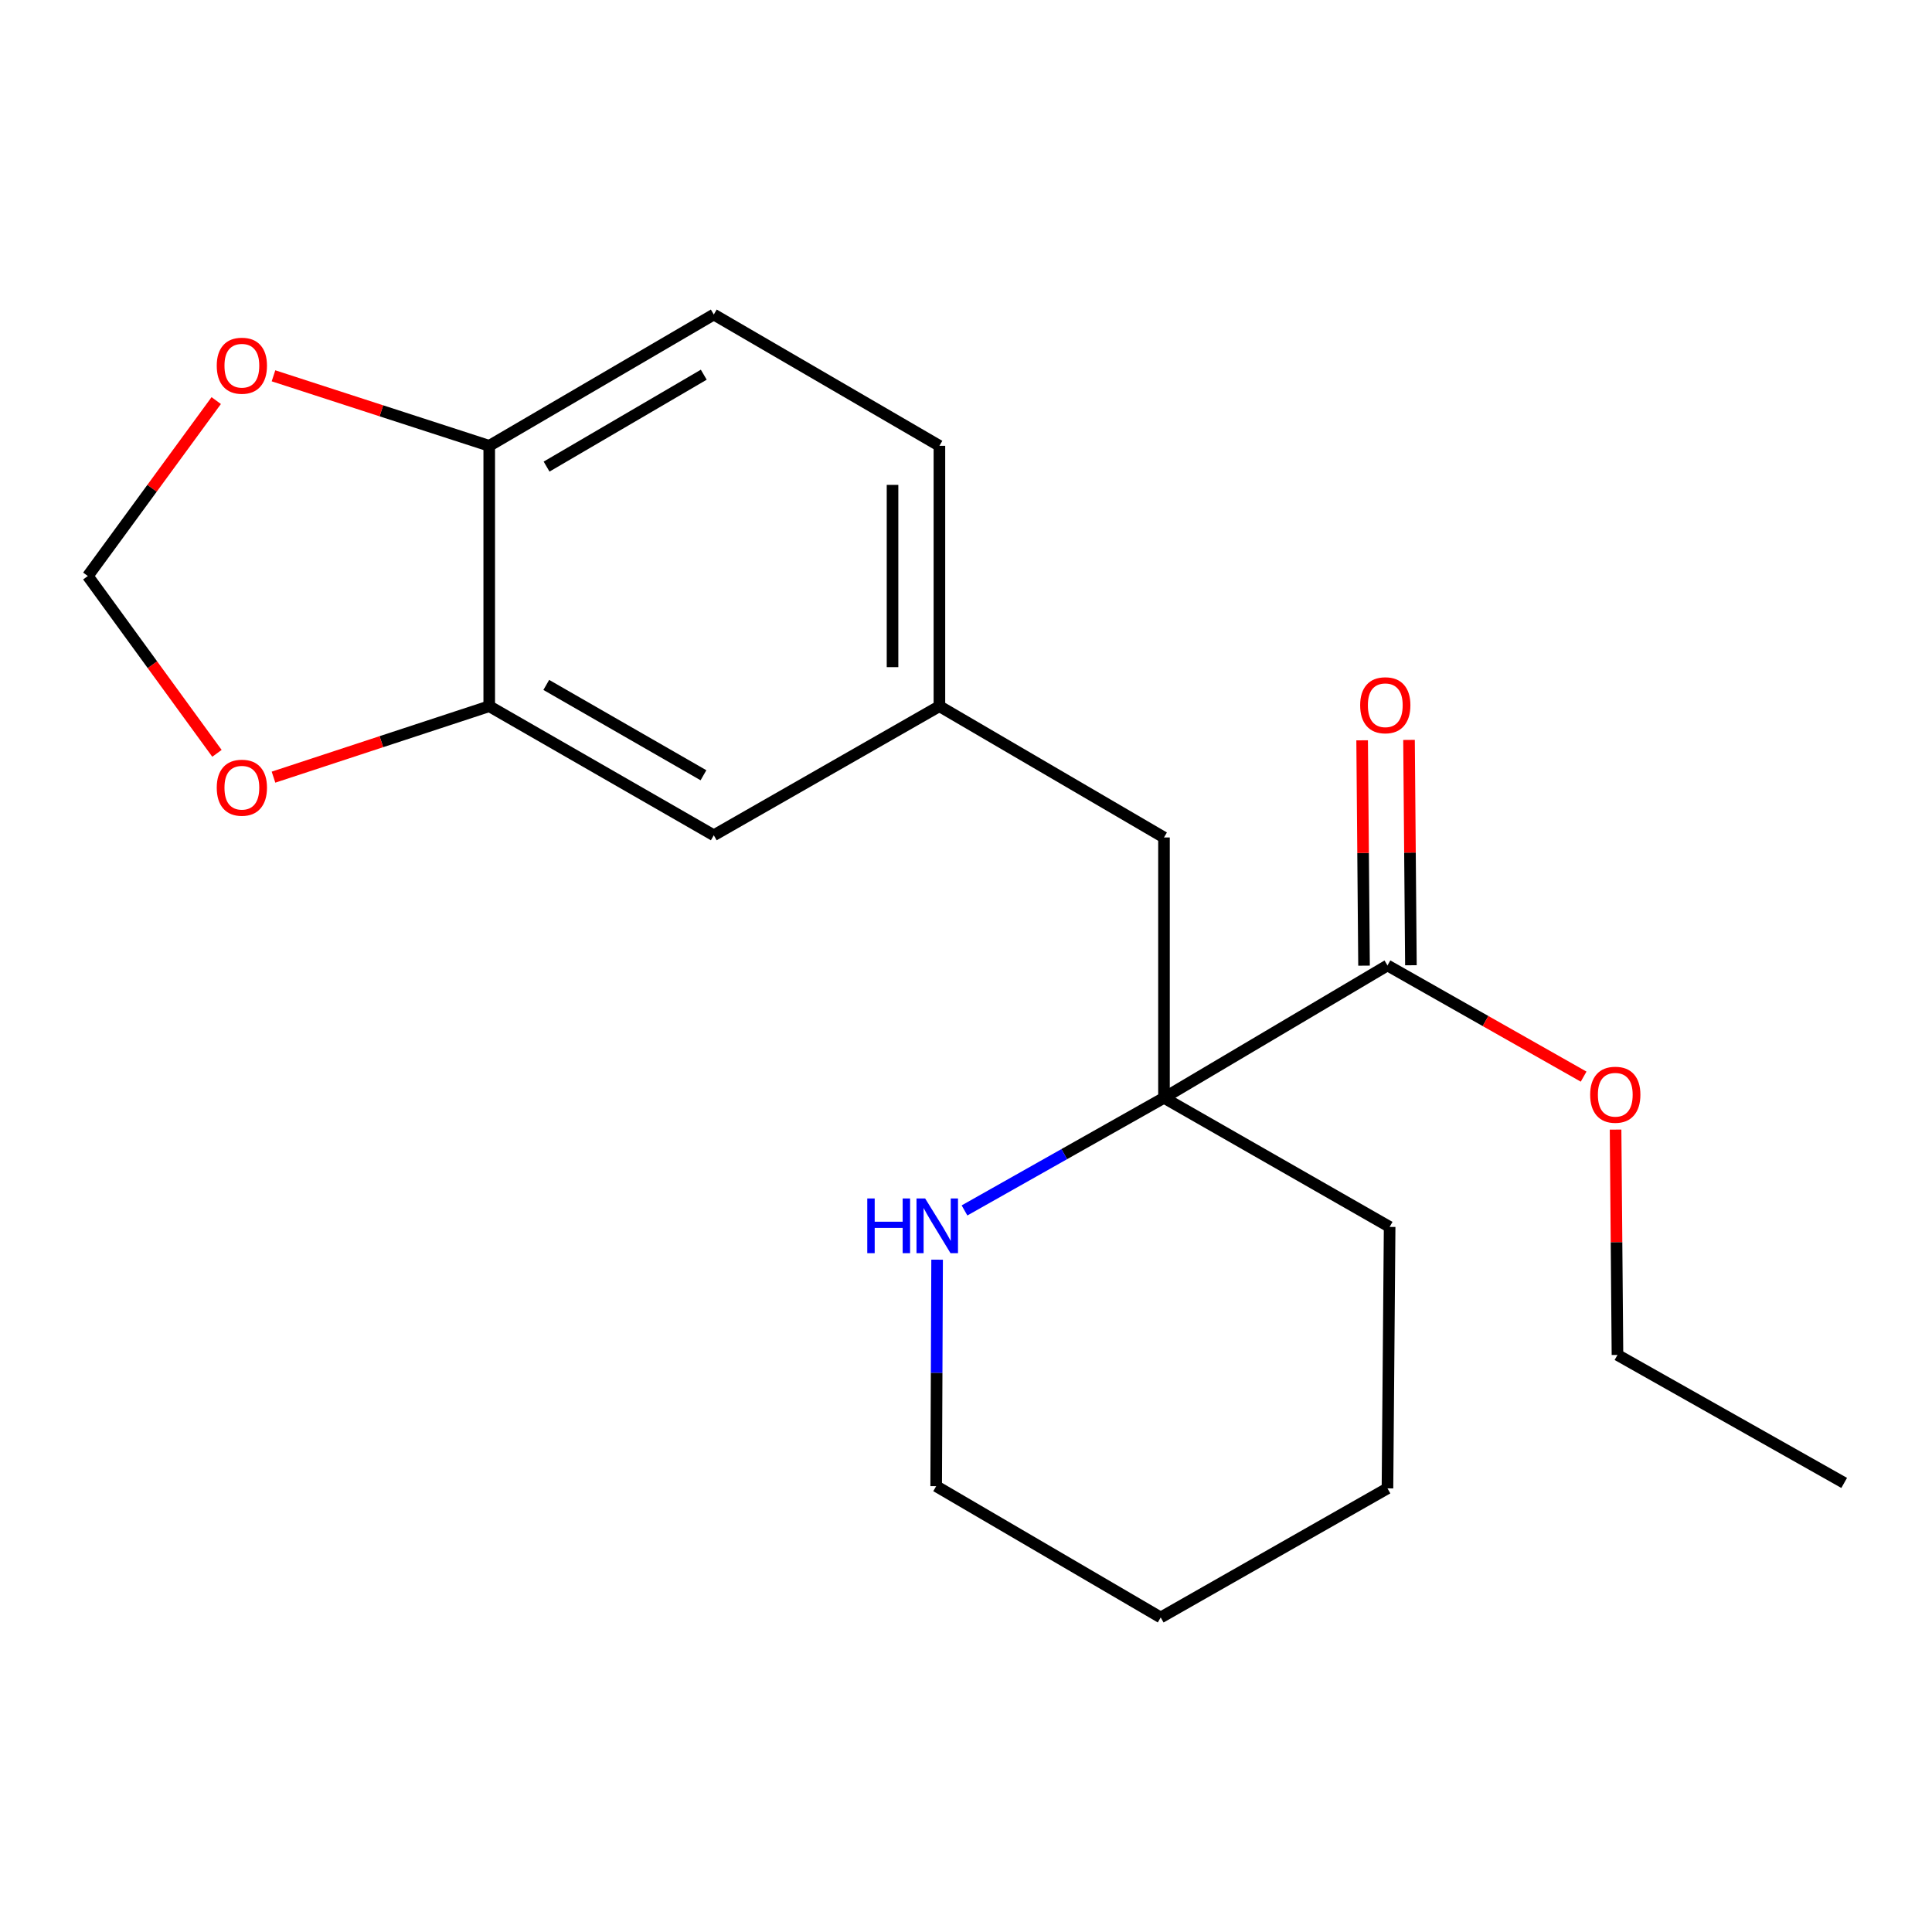 <?xml version='1.0' encoding='iso-8859-1'?>
<svg version='1.1' baseProfile='full'
              xmlns='http://www.w3.org/2000/svg'
                      xmlns:rdkit='http://www.rdkit.org/xml'
                      xmlns:xlink='http://www.w3.org/1999/xlink'
                  xml:space='preserve'
width='1000px' height='1000px' viewBox='0 0 1000 1000'>
<!-- END OF HEADER -->
<rect style='opacity:1.0;fill:#FFFFFF;stroke:none' width='1000' height='1000' x='0' y='0'> </rect>
<path class='bond-0' d='M 602.478,568.238 L 718.153,499.717' style='fill:none;fill-rule:evenodd;stroke:#000000;stroke-width:6px;stroke-linecap:butt;stroke-linejoin:miter;stroke-opacity:1' />
<path class='bond-2' d='M 602.478,568.238 L 550.852,597.377' style='fill:none;fill-rule:evenodd;stroke:#000000;stroke-width:6px;stroke-linecap:butt;stroke-linejoin:miter;stroke-opacity:1' />
<path class='bond-2' d='M 550.852,597.377 L 499.227,626.517' style='fill:none;fill-rule:evenodd;stroke:#0000FF;stroke-width:6px;stroke-linecap:butt;stroke-linejoin:miter;stroke-opacity:1' />
<path class='bond-5' d='M 602.478,568.238 L 602.478,433.474' style='fill:none;fill-rule:evenodd;stroke:#000000;stroke-width:6px;stroke-linecap:butt;stroke-linejoin:miter;stroke-opacity:1' />
<path class='bond-14' d='M 602.478,568.238 L 719.272,635.047' style='fill:none;fill-rule:evenodd;stroke:#000000;stroke-width:6px;stroke-linecap:butt;stroke-linejoin:miter;stroke-opacity:1' />
<path class='bond-10' d='M 730.285,499.615 L 729.795,441.298' style='fill:none;fill-rule:evenodd;stroke:#000000;stroke-width:6px;stroke-linecap:butt;stroke-linejoin:miter;stroke-opacity:1' />
<path class='bond-10' d='M 729.795,441.298 L 729.305,382.981' style='fill:none;fill-rule:evenodd;stroke:#FF0000;stroke-width:6px;stroke-linecap:butt;stroke-linejoin:miter;stroke-opacity:1' />
<path class='bond-10' d='M 706.021,499.819 L 705.531,441.502' style='fill:none;fill-rule:evenodd;stroke:#000000;stroke-width:6px;stroke-linecap:butt;stroke-linejoin:miter;stroke-opacity:1' />
<path class='bond-10' d='M 705.531,441.502 L 705.041,383.185' style='fill:none;fill-rule:evenodd;stroke:#FF0000;stroke-width:6px;stroke-linecap:butt;stroke-linejoin:miter;stroke-opacity:1' />
<path class='bond-13' d='M 718.153,499.717 L 768.916,528.49' style='fill:none;fill-rule:evenodd;stroke:#000000;stroke-width:6px;stroke-linecap:butt;stroke-linejoin:miter;stroke-opacity:1' />
<path class='bond-13' d='M 768.916,528.49 L 819.678,557.263' style='fill:none;fill-rule:evenodd;stroke:#FF0000;stroke-width:6px;stroke-linecap:butt;stroke-linejoin:miter;stroke-opacity:1' />
<path class='bond-1' d='M 253.228,365.533 L 369.456,432.328' style='fill:none;fill-rule:evenodd;stroke:#000000;stroke-width:6px;stroke-linecap:butt;stroke-linejoin:miter;stroke-opacity:1' />
<path class='bond-1' d='M 282.752,354.514 L 364.112,401.271' style='fill:none;fill-rule:evenodd;stroke:#000000;stroke-width:6px;stroke-linecap:butt;stroke-linejoin:miter;stroke-opacity:1' />
<path class='bond-4' d='M 253.228,365.533 L 197.394,383.891' style='fill:none;fill-rule:evenodd;stroke:#000000;stroke-width:6px;stroke-linecap:butt;stroke-linejoin:miter;stroke-opacity:1' />
<path class='bond-4' d='M 197.394,383.891 L 141.561,402.25' style='fill:none;fill-rule:evenodd;stroke:#FF0000;stroke-width:6px;stroke-linecap:butt;stroke-linejoin:miter;stroke-opacity:1' />
<path class='bond-21' d='M 253.228,365.533 L 253.228,230.756' style='fill:none;fill-rule:evenodd;stroke:#000000;stroke-width:6px;stroke-linecap:butt;stroke-linejoin:miter;stroke-opacity:1' />
<path class='bond-15' d='M 485.046,652.01 L 484.805,710.627' style='fill:none;fill-rule:evenodd;stroke:#0000FF;stroke-width:6px;stroke-linecap:butt;stroke-linejoin:miter;stroke-opacity:1' />
<path class='bond-15' d='M 484.805,710.627 L 484.565,769.244' style='fill:none;fill-rule:evenodd;stroke:#000000;stroke-width:6px;stroke-linecap:butt;stroke-linejoin:miter;stroke-opacity:1' />
<path class='bond-3' d='M 253.228,230.756 L 369.456,162.801' style='fill:none;fill-rule:evenodd;stroke:#000000;stroke-width:6px;stroke-linecap:butt;stroke-linejoin:miter;stroke-opacity:1' />
<path class='bond-3' d='M 282.909,241.51 L 364.269,193.942' style='fill:none;fill-rule:evenodd;stroke:#000000;stroke-width:6px;stroke-linecap:butt;stroke-linejoin:miter;stroke-opacity:1' />
<path class='bond-6' d='M 253.228,230.756 L 197.392,212.638' style='fill:none;fill-rule:evenodd;stroke:#000000;stroke-width:6px;stroke-linecap:butt;stroke-linejoin:miter;stroke-opacity:1' />
<path class='bond-6' d='M 197.392,212.638 L 141.556,194.52' style='fill:none;fill-rule:evenodd;stroke:#FF0000;stroke-width:6px;stroke-linecap:butt;stroke-linejoin:miter;stroke-opacity:1' />
<path class='bond-7' d='M 112.296,389.926 L 78.875,344.035' style='fill:none;fill-rule:evenodd;stroke:#FF0000;stroke-width:6px;stroke-linecap:butt;stroke-linejoin:miter;stroke-opacity:1' />
<path class='bond-7' d='M 78.875,344.035 L 45.455,298.145' style='fill:none;fill-rule:evenodd;stroke:#000000;stroke-width:6px;stroke-linecap:butt;stroke-linejoin:miter;stroke-opacity:1' />
<path class='bond-9' d='M 602.478,433.474 L 486.237,365.533' style='fill:none;fill-rule:evenodd;stroke:#000000;stroke-width:6px;stroke-linecap:butt;stroke-linejoin:miter;stroke-opacity:1' />
<path class='bond-22' d='M 111.917,207.344 L 78.686,252.745' style='fill:none;fill-rule:evenodd;stroke:#FF0000;stroke-width:6px;stroke-linecap:butt;stroke-linejoin:miter;stroke-opacity:1' />
<path class='bond-22' d='M 78.686,252.745 L 45.455,298.145' style='fill:none;fill-rule:evenodd;stroke:#000000;stroke-width:6px;stroke-linecap:butt;stroke-linejoin:miter;stroke-opacity:1' />
<path class='bond-8' d='M 369.456,432.328 L 486.237,365.533' style='fill:none;fill-rule:evenodd;stroke:#000000;stroke-width:6px;stroke-linecap:butt;stroke-linejoin:miter;stroke-opacity:1' />
<path class='bond-12' d='M 486.237,365.533 L 486.237,230.756' style='fill:none;fill-rule:evenodd;stroke:#000000;stroke-width:6px;stroke-linecap:butt;stroke-linejoin:miter;stroke-opacity:1' />
<path class='bond-12' d='M 461.972,345.317 L 461.972,250.973' style='fill:none;fill-rule:evenodd;stroke:#000000;stroke-width:6px;stroke-linecap:butt;stroke-linejoin:miter;stroke-opacity:1' />
<path class='bond-11' d='M 369.456,162.801 L 486.237,230.756' style='fill:none;fill-rule:evenodd;stroke:#000000;stroke-width:6px;stroke-linecap:butt;stroke-linejoin:miter;stroke-opacity:1' />
<path class='bond-16' d='M 836.219,584.682 L 836.709,642.999' style='fill:none;fill-rule:evenodd;stroke:#FF0000;stroke-width:6px;stroke-linecap:butt;stroke-linejoin:miter;stroke-opacity:1' />
<path class='bond-16' d='M 836.709,642.999 L 837.199,701.316' style='fill:none;fill-rule:evenodd;stroke:#000000;stroke-width:6px;stroke-linecap:butt;stroke-linejoin:miter;stroke-opacity:1' />
<path class='bond-17' d='M 719.272,635.047 L 718.153,770.376' style='fill:none;fill-rule:evenodd;stroke:#000000;stroke-width:6px;stroke-linecap:butt;stroke-linejoin:miter;stroke-opacity:1' />
<path class='bond-20' d='M 484.565,769.244 L 600.779,837.199' style='fill:none;fill-rule:evenodd;stroke:#000000;stroke-width:6px;stroke-linecap:butt;stroke-linejoin:miter;stroke-opacity:1' />
<path class='bond-19' d='M 837.199,701.316 L 954.545,767.559' style='fill:none;fill-rule:evenodd;stroke:#000000;stroke-width:6px;stroke-linecap:butt;stroke-linejoin:miter;stroke-opacity:1' />
<path class='bond-18' d='M 718.153,770.376 L 600.779,837.199' style='fill:none;fill-rule:evenodd;stroke:#000000;stroke-width:6px;stroke-linecap:butt;stroke-linejoin:miter;stroke-opacity:1' />
<path  class='atom-3' d='M 448.898 620.32
L 452.738 620.32
L 452.738 632.36
L 467.218 632.36
L 467.218 620.32
L 471.058 620.32
L 471.058 648.64
L 467.218 648.64
L 467.218 635.56
L 452.738 635.56
L 452.738 648.64
L 448.898 648.64
L 448.898 620.32
' fill='#0000FF'/>
<path  class='atom-3' d='M 478.858 620.32
L 488.138 635.32
Q 489.058 636.8, 490.538 639.48
Q 492.018 642.16, 492.098 642.32
L 492.098 620.32
L 495.858 620.32
L 495.858 648.64
L 491.978 648.64
L 482.018 632.24
Q 480.858 630.32, 479.618 628.12
Q 478.418 625.92, 478.058 625.24
L 478.058 648.64
L 474.378 648.64
L 474.378 620.32
L 478.858 620.32
' fill='#0000FF'/>
<path  class='atom-5' d='M 112.191 407.712
Q 112.191 400.912, 115.551 397.112
Q 118.911 393.312, 125.191 393.312
Q 131.471 393.312, 134.831 397.112
Q 138.191 400.912, 138.191 407.712
Q 138.191 414.592, 134.791 418.512
Q 131.391 422.392, 125.191 422.392
Q 118.951 422.392, 115.551 418.512
Q 112.191 414.632, 112.191 407.712
M 125.191 419.192
Q 129.511 419.192, 131.831 416.312
Q 134.191 413.392, 134.191 407.712
Q 134.191 402.152, 131.831 399.352
Q 129.511 396.512, 125.191 396.512
Q 120.871 396.512, 118.511 399.312
Q 116.191 402.112, 116.191 407.712
Q 116.191 413.432, 118.511 416.312
Q 120.871 419.192, 125.191 419.192
' fill='#FF0000'/>
<path  class='atom-7' d='M 112.191 189.289
Q 112.191 182.489, 115.551 178.689
Q 118.911 174.889, 125.191 174.889
Q 131.471 174.889, 134.831 178.689
Q 138.191 182.489, 138.191 189.289
Q 138.191 196.169, 134.791 200.089
Q 131.391 203.969, 125.191 203.969
Q 118.951 203.969, 115.551 200.089
Q 112.191 196.209, 112.191 189.289
M 125.191 200.769
Q 129.511 200.769, 131.831 197.889
Q 134.191 194.969, 134.191 189.289
Q 134.191 183.729, 131.831 180.929
Q 129.511 178.089, 125.191 178.089
Q 120.871 178.089, 118.511 180.889
Q 116.191 183.689, 116.191 189.289
Q 116.191 195.009, 118.511 197.889
Q 120.871 200.769, 125.191 200.769
' fill='#FF0000'/>
<path  class='atom-11' d='M 704.021 365.033
Q 704.021 358.233, 707.381 354.433
Q 710.741 350.633, 717.021 350.633
Q 723.301 350.633, 726.661 354.433
Q 730.021 358.233, 730.021 365.033
Q 730.021 371.913, 726.621 375.833
Q 723.221 379.713, 717.021 379.713
Q 710.781 379.713, 707.381 375.833
Q 704.021 371.953, 704.021 365.033
M 717.021 376.513
Q 721.341 376.513, 723.661 373.633
Q 726.021 370.713, 726.021 365.033
Q 726.021 359.473, 723.661 356.673
Q 721.341 353.833, 717.021 353.833
Q 712.701 353.833, 710.341 356.633
Q 708.021 359.433, 708.021 365.033
Q 708.021 370.753, 710.341 373.633
Q 712.701 376.513, 717.021 376.513
' fill='#FF0000'/>
<path  class='atom-14' d='M 823.066 566.633
Q 823.066 559.833, 826.426 556.033
Q 829.786 552.233, 836.066 552.233
Q 842.346 552.233, 845.706 556.033
Q 849.066 559.833, 849.066 566.633
Q 849.066 573.513, 845.666 577.433
Q 842.266 581.313, 836.066 581.313
Q 829.826 581.313, 826.426 577.433
Q 823.066 573.553, 823.066 566.633
M 836.066 578.113
Q 840.386 578.113, 842.706 575.233
Q 845.066 572.313, 845.066 566.633
Q 845.066 561.073, 842.706 558.273
Q 840.386 555.433, 836.066 555.433
Q 831.746 555.433, 829.386 558.233
Q 827.066 561.033, 827.066 566.633
Q 827.066 572.353, 829.386 575.233
Q 831.746 578.113, 836.066 578.113
' fill='#FF0000'/>
</svg>
